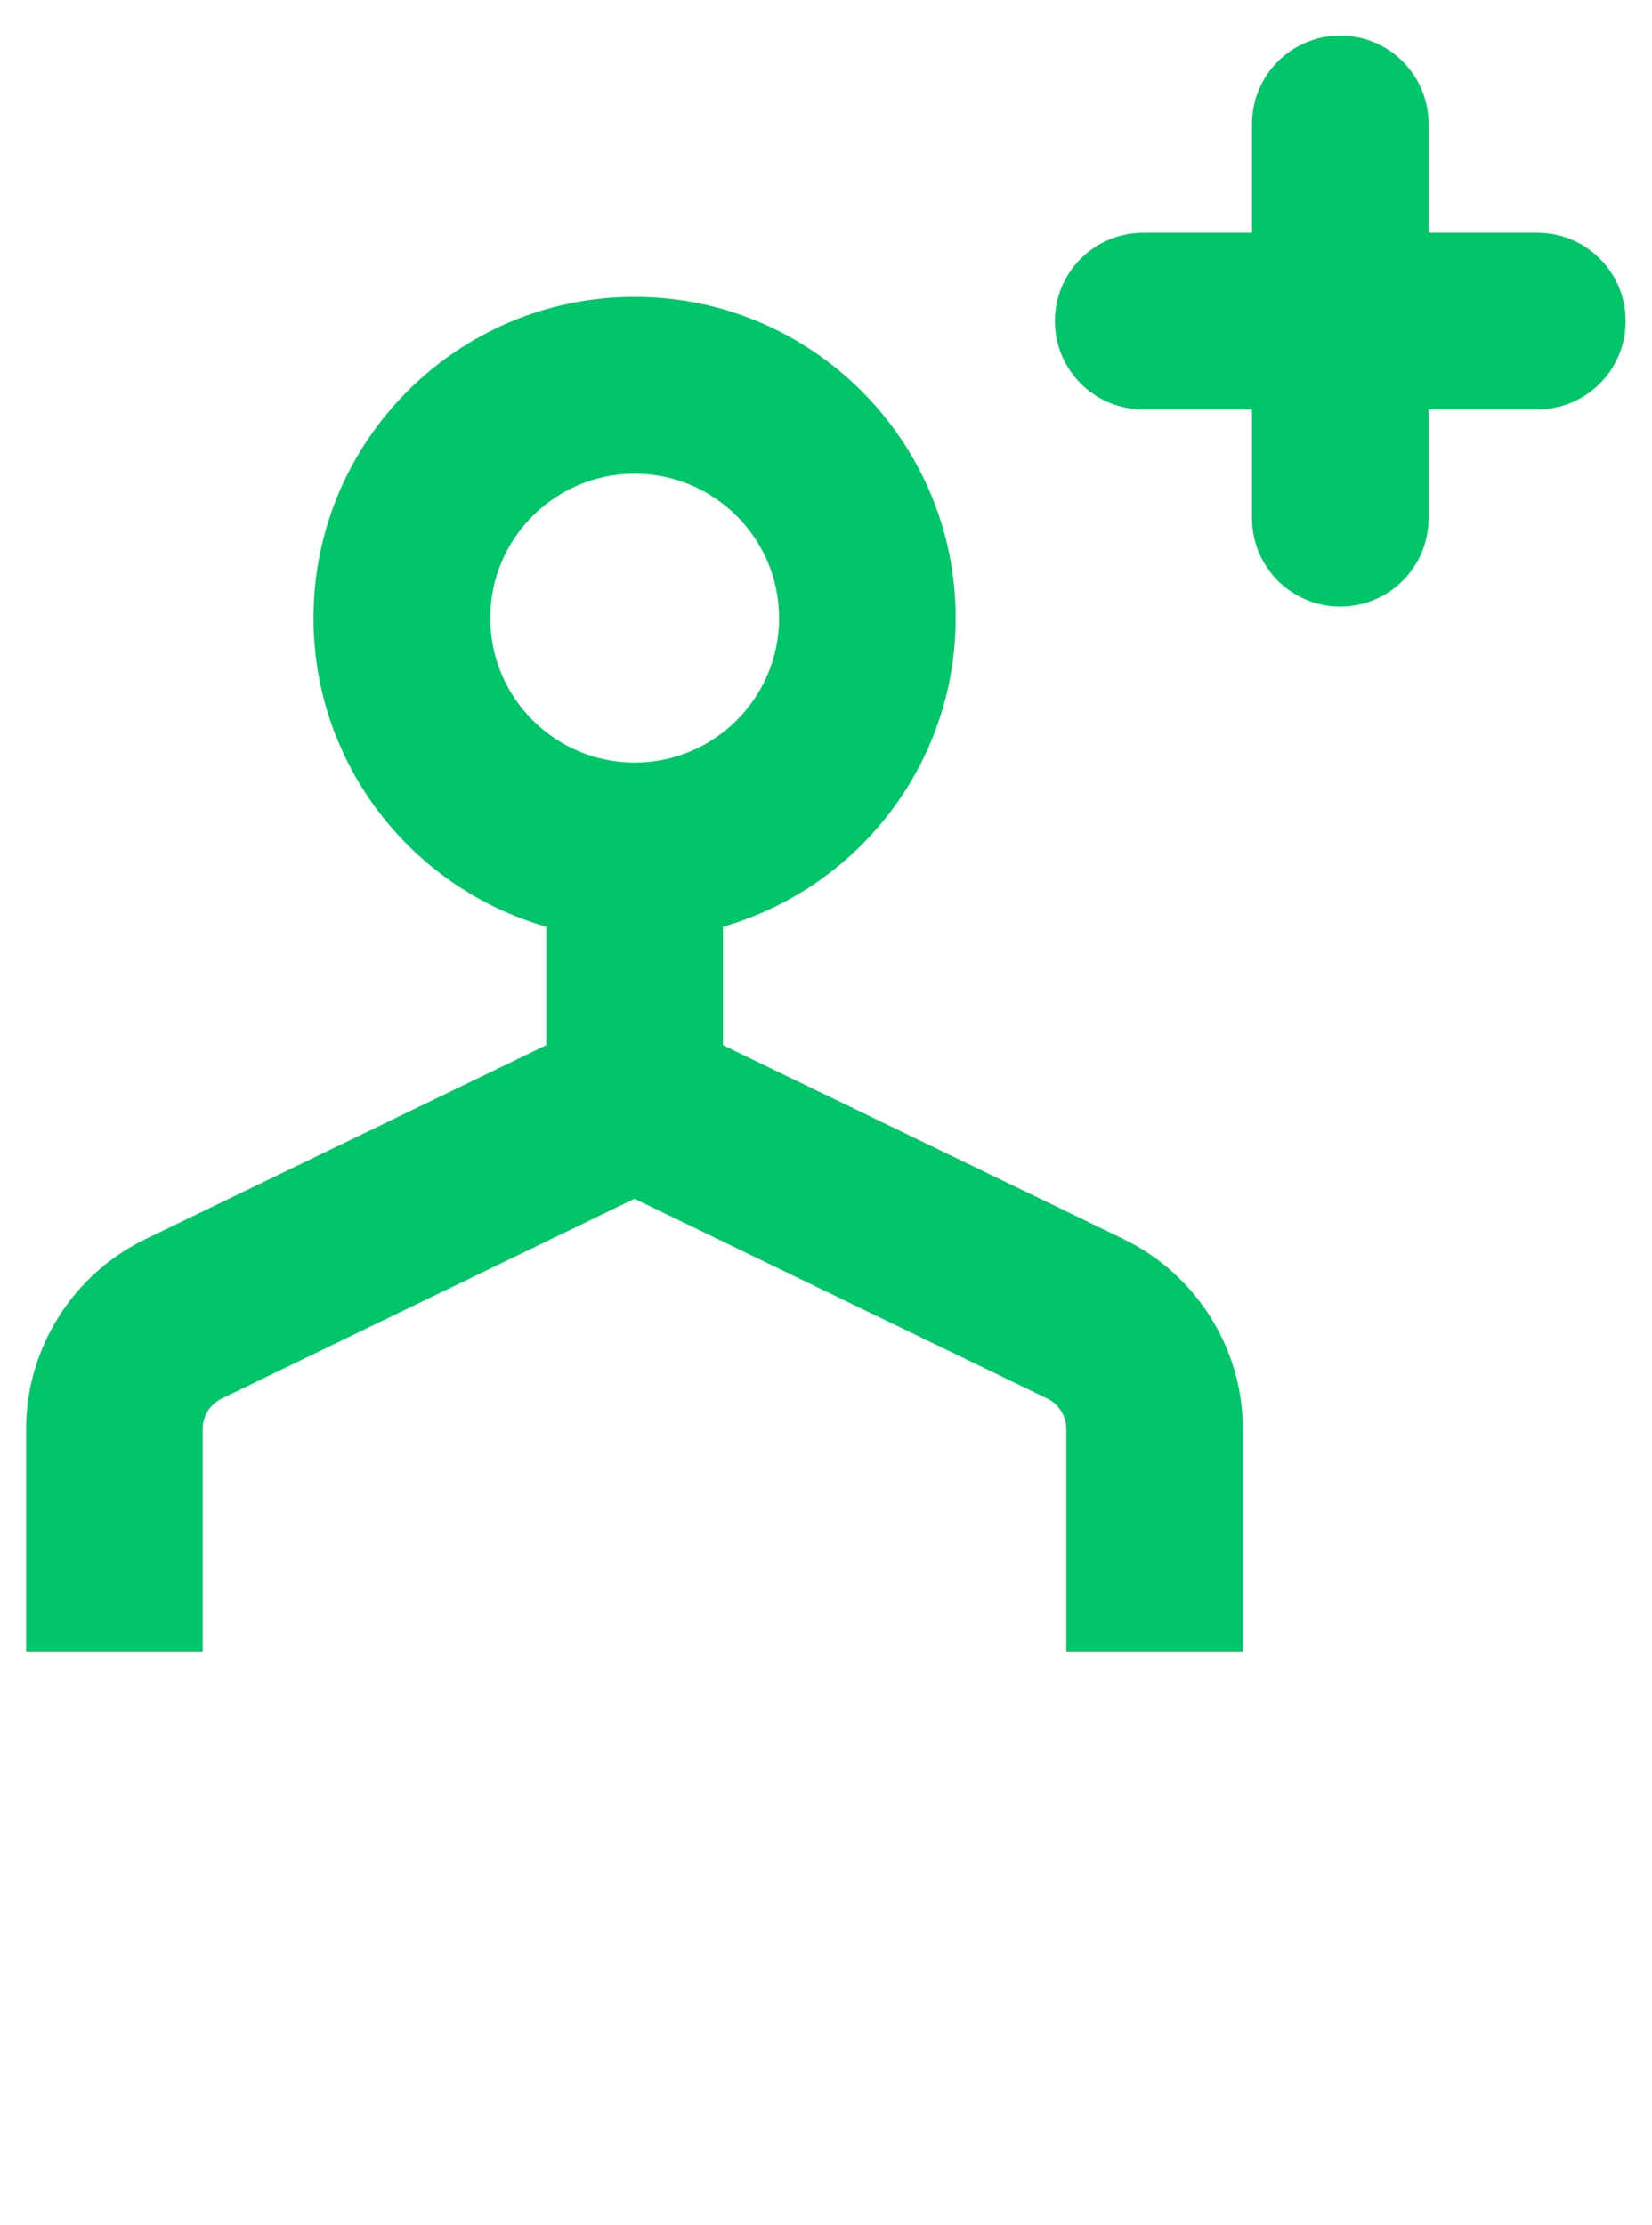 <?xml version="1.0" encoding="UTF-8"?>
<svg xmlns="http://www.w3.org/2000/svg" version="1.1" viewBox="0 0 165.62 223">
  <defs>
    <style>
      .cls-1 {
        fill: #00c569;
      }
    </style>
  </defs>
  <!-- Generator: Adobe Illustrator 28.7.1, SVG Export Plug-In . SVG Version: 1.2.0 Build 142)  -->
  <g>
    <g id="Capa_1">
      <g id="Capa_1-2" data-name="Capa_1">
        <g>
          <path class="cls-1" d="M112.72,124.22l-40.24-19.47v-11.87c13.46-3.86,23.33-16.26,23.33-30.94,0-17.75-14.44-32.19-32.19-32.19s-32.19,14.44-32.19,32.19c0,14.68,9.88,27.08,23.33,30.94v11.87l-40.24,19.47c-7.23,3.5-11.9,10.95-11.9,18.98v22.33h17.7v-22.33c0-1.29.75-2.48,1.91-3.04l41.38-20.02,41.38,20.02c1.16.56,1.91,1.76,1.91,3.04v22.33h17.7v-22.33c0-8.03-4.67-15.48-11.9-18.98h.02ZM49.15,61.95c0-7.99,6.5-14.48,14.48-14.48s14.48,6.5,14.48,14.48-6.5,14.48-14.48,14.48-14.48-6.5-14.48-14.48Z"/>
          <path class="cls-1" d="M154.13,23.33h-10.91v-10.91c0-4.89-3.96-8.85-8.85-8.85s-8.85,3.96-8.85,8.85v10.91h-10.91c-4.89,0-8.85,3.96-8.85,8.85s3.96,8.85,8.85,8.85h10.91v10.91c0,4.89,3.96,8.85,8.85,8.85s8.85-3.96,8.85-8.85v-10.91h10.91c4.89,0,8.85-3.96,8.85-8.85s-3.96-8.85-8.85-8.85h0Z"/>
        </g>
      </g>
    </g>
  </g>
</svg>